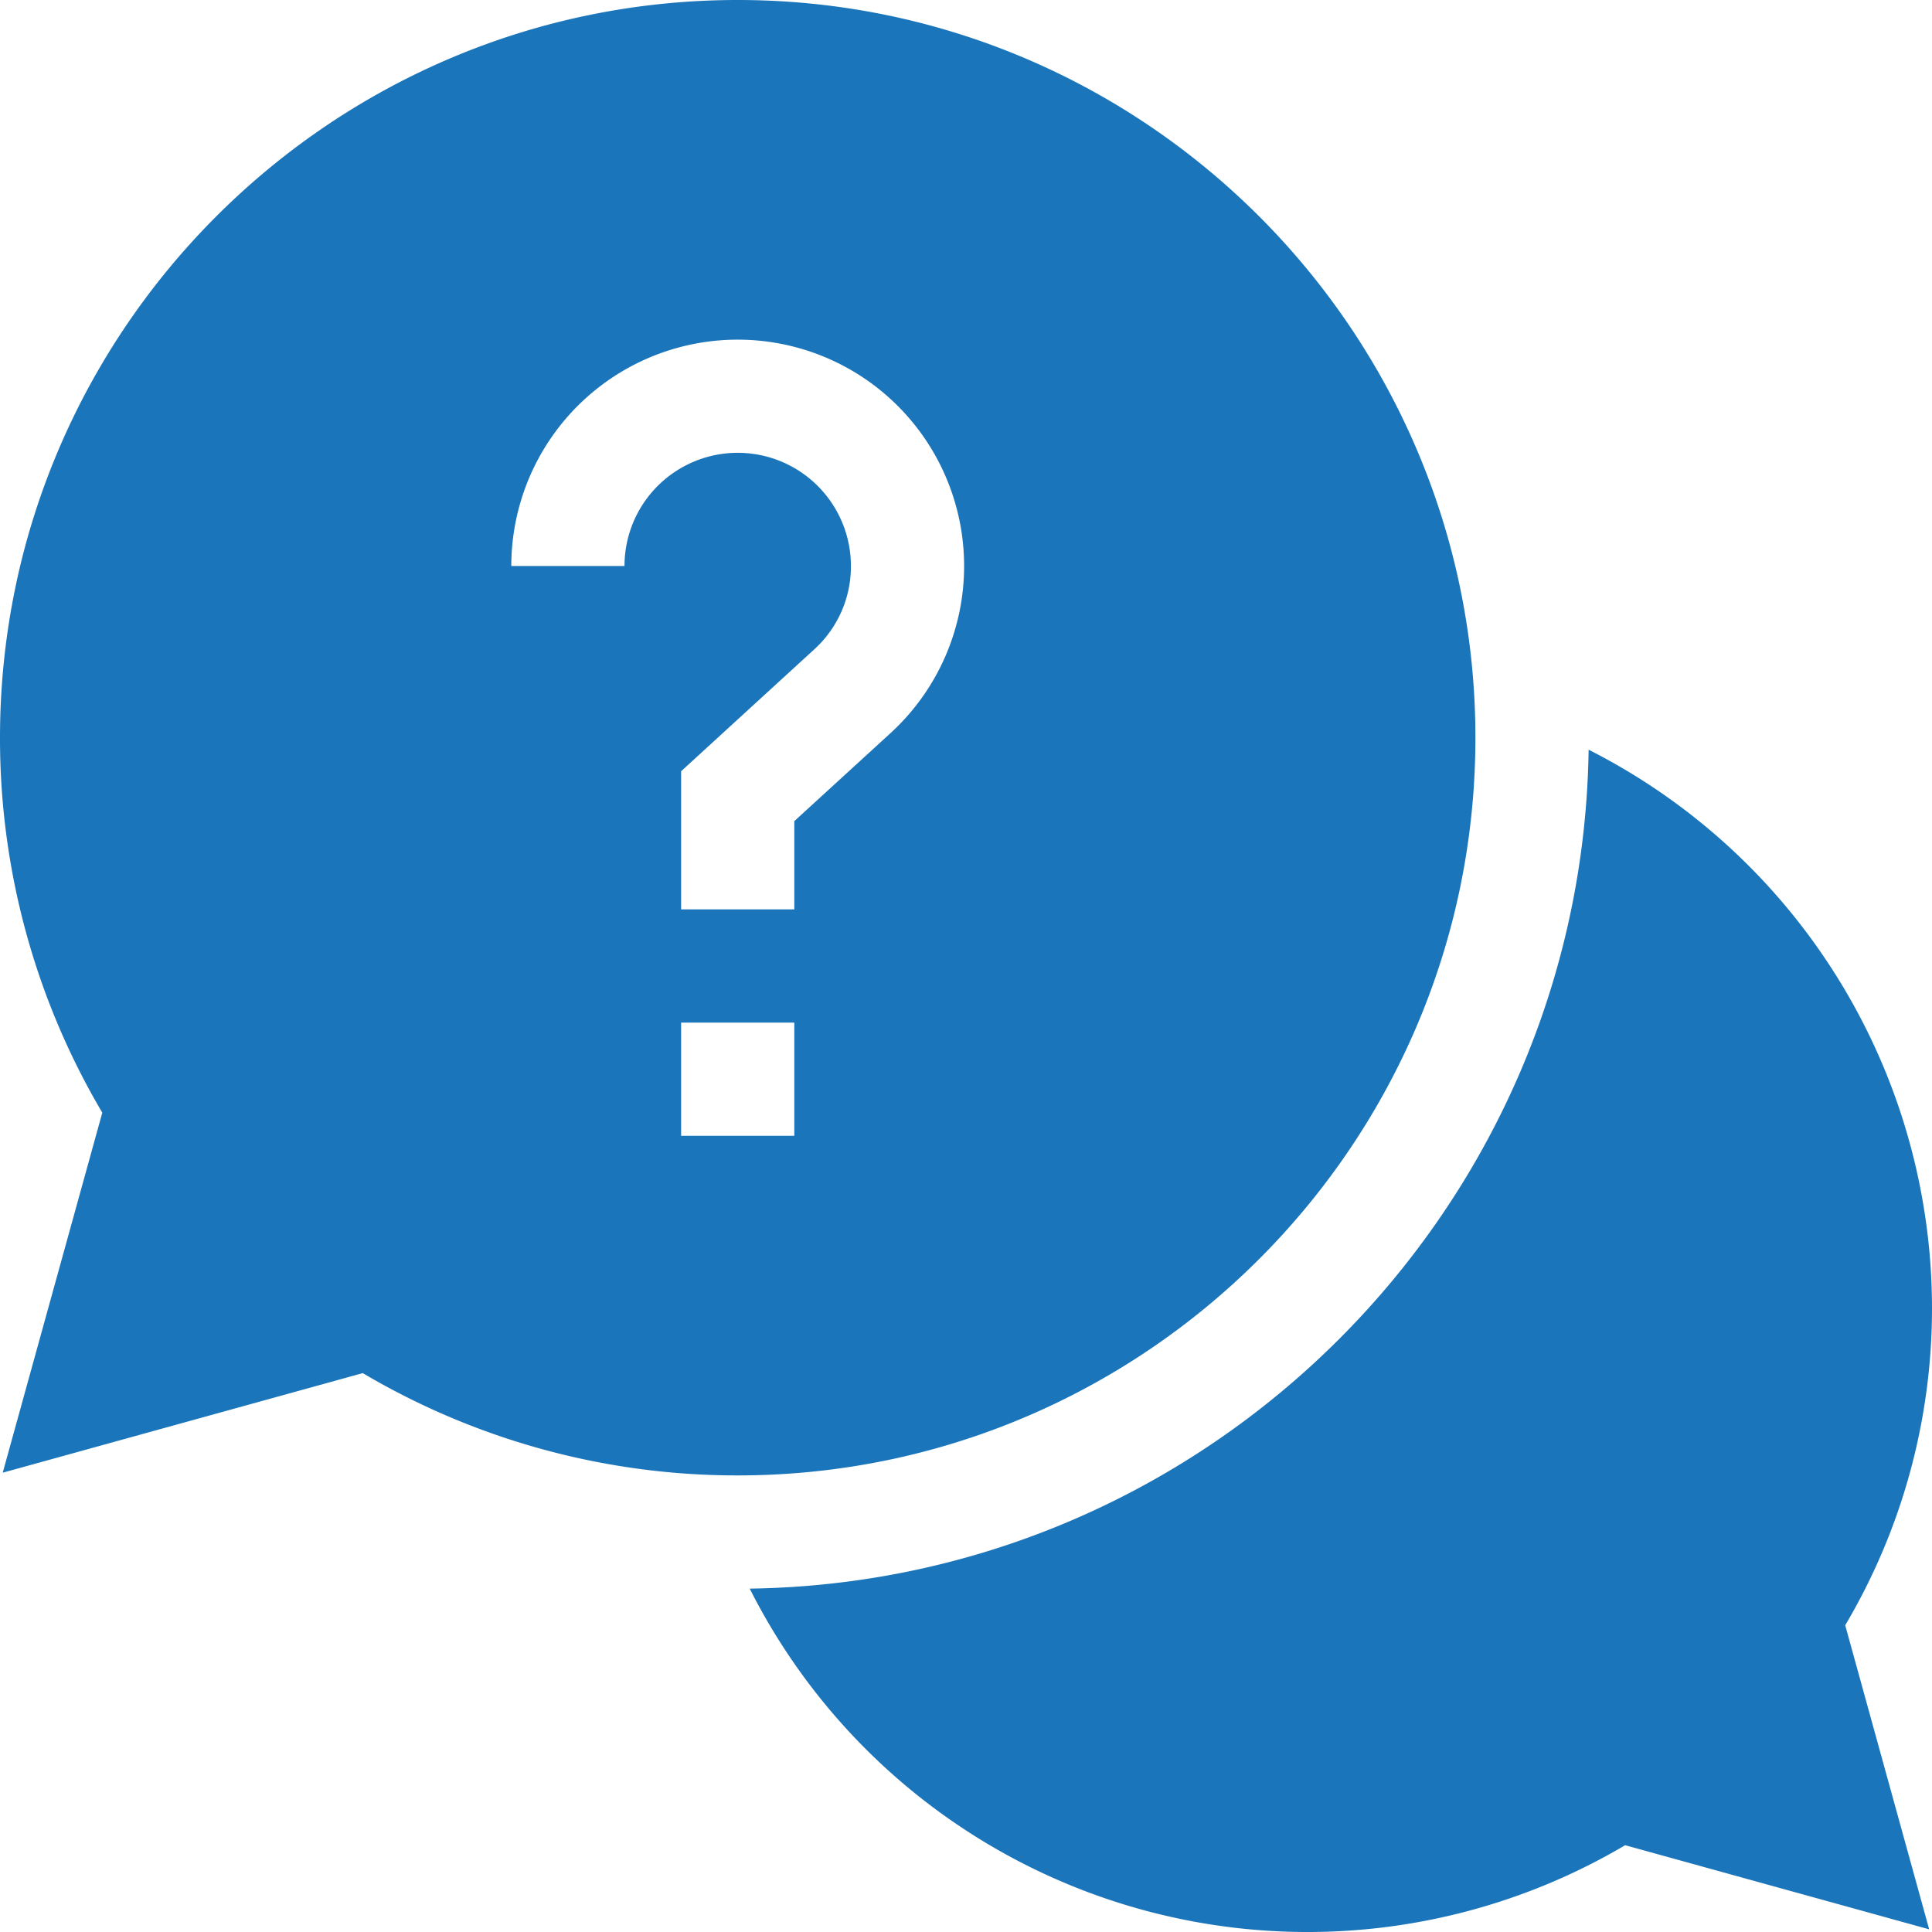 <svg xmlns="http://www.w3.org/2000/svg" id="Layer_1" data-name="Layer 1" viewBox="0 0 512 512"><defs><style>.cls-1{fill:#1b75bb;}</style></defs><path class="cls-1" d="M512,346.5a166,166,0,0,0-91-147.82C419.27,320.5,320.5,419.27,198.68,421a165.55,165.55,0,0,0,232,68l80.57,22.29L489,430.71A164.84,164.84,0,0,0,512,346.5Z"></path><path class="cls-1" d="M391,195.5C391,87.7,303.3,0,195.5,0S0,87.7,0,195.5a194.87,194.87,0,0,0,27.11,99.37L.72,390.28l95.41-26.39A194.87,194.87,0,0,0,195.5,391C303.3,391,391,303.3,391,195.5ZM165.5,150h-30A60,60,0,1,1,236,194.28L210.5,217.61V241h-30V204.39l35.23-32.25A29.67,29.67,0,0,0,225.5,150a30,30,0,0,0-60,0Zm15,121h30v30h-30Z"></path></svg>